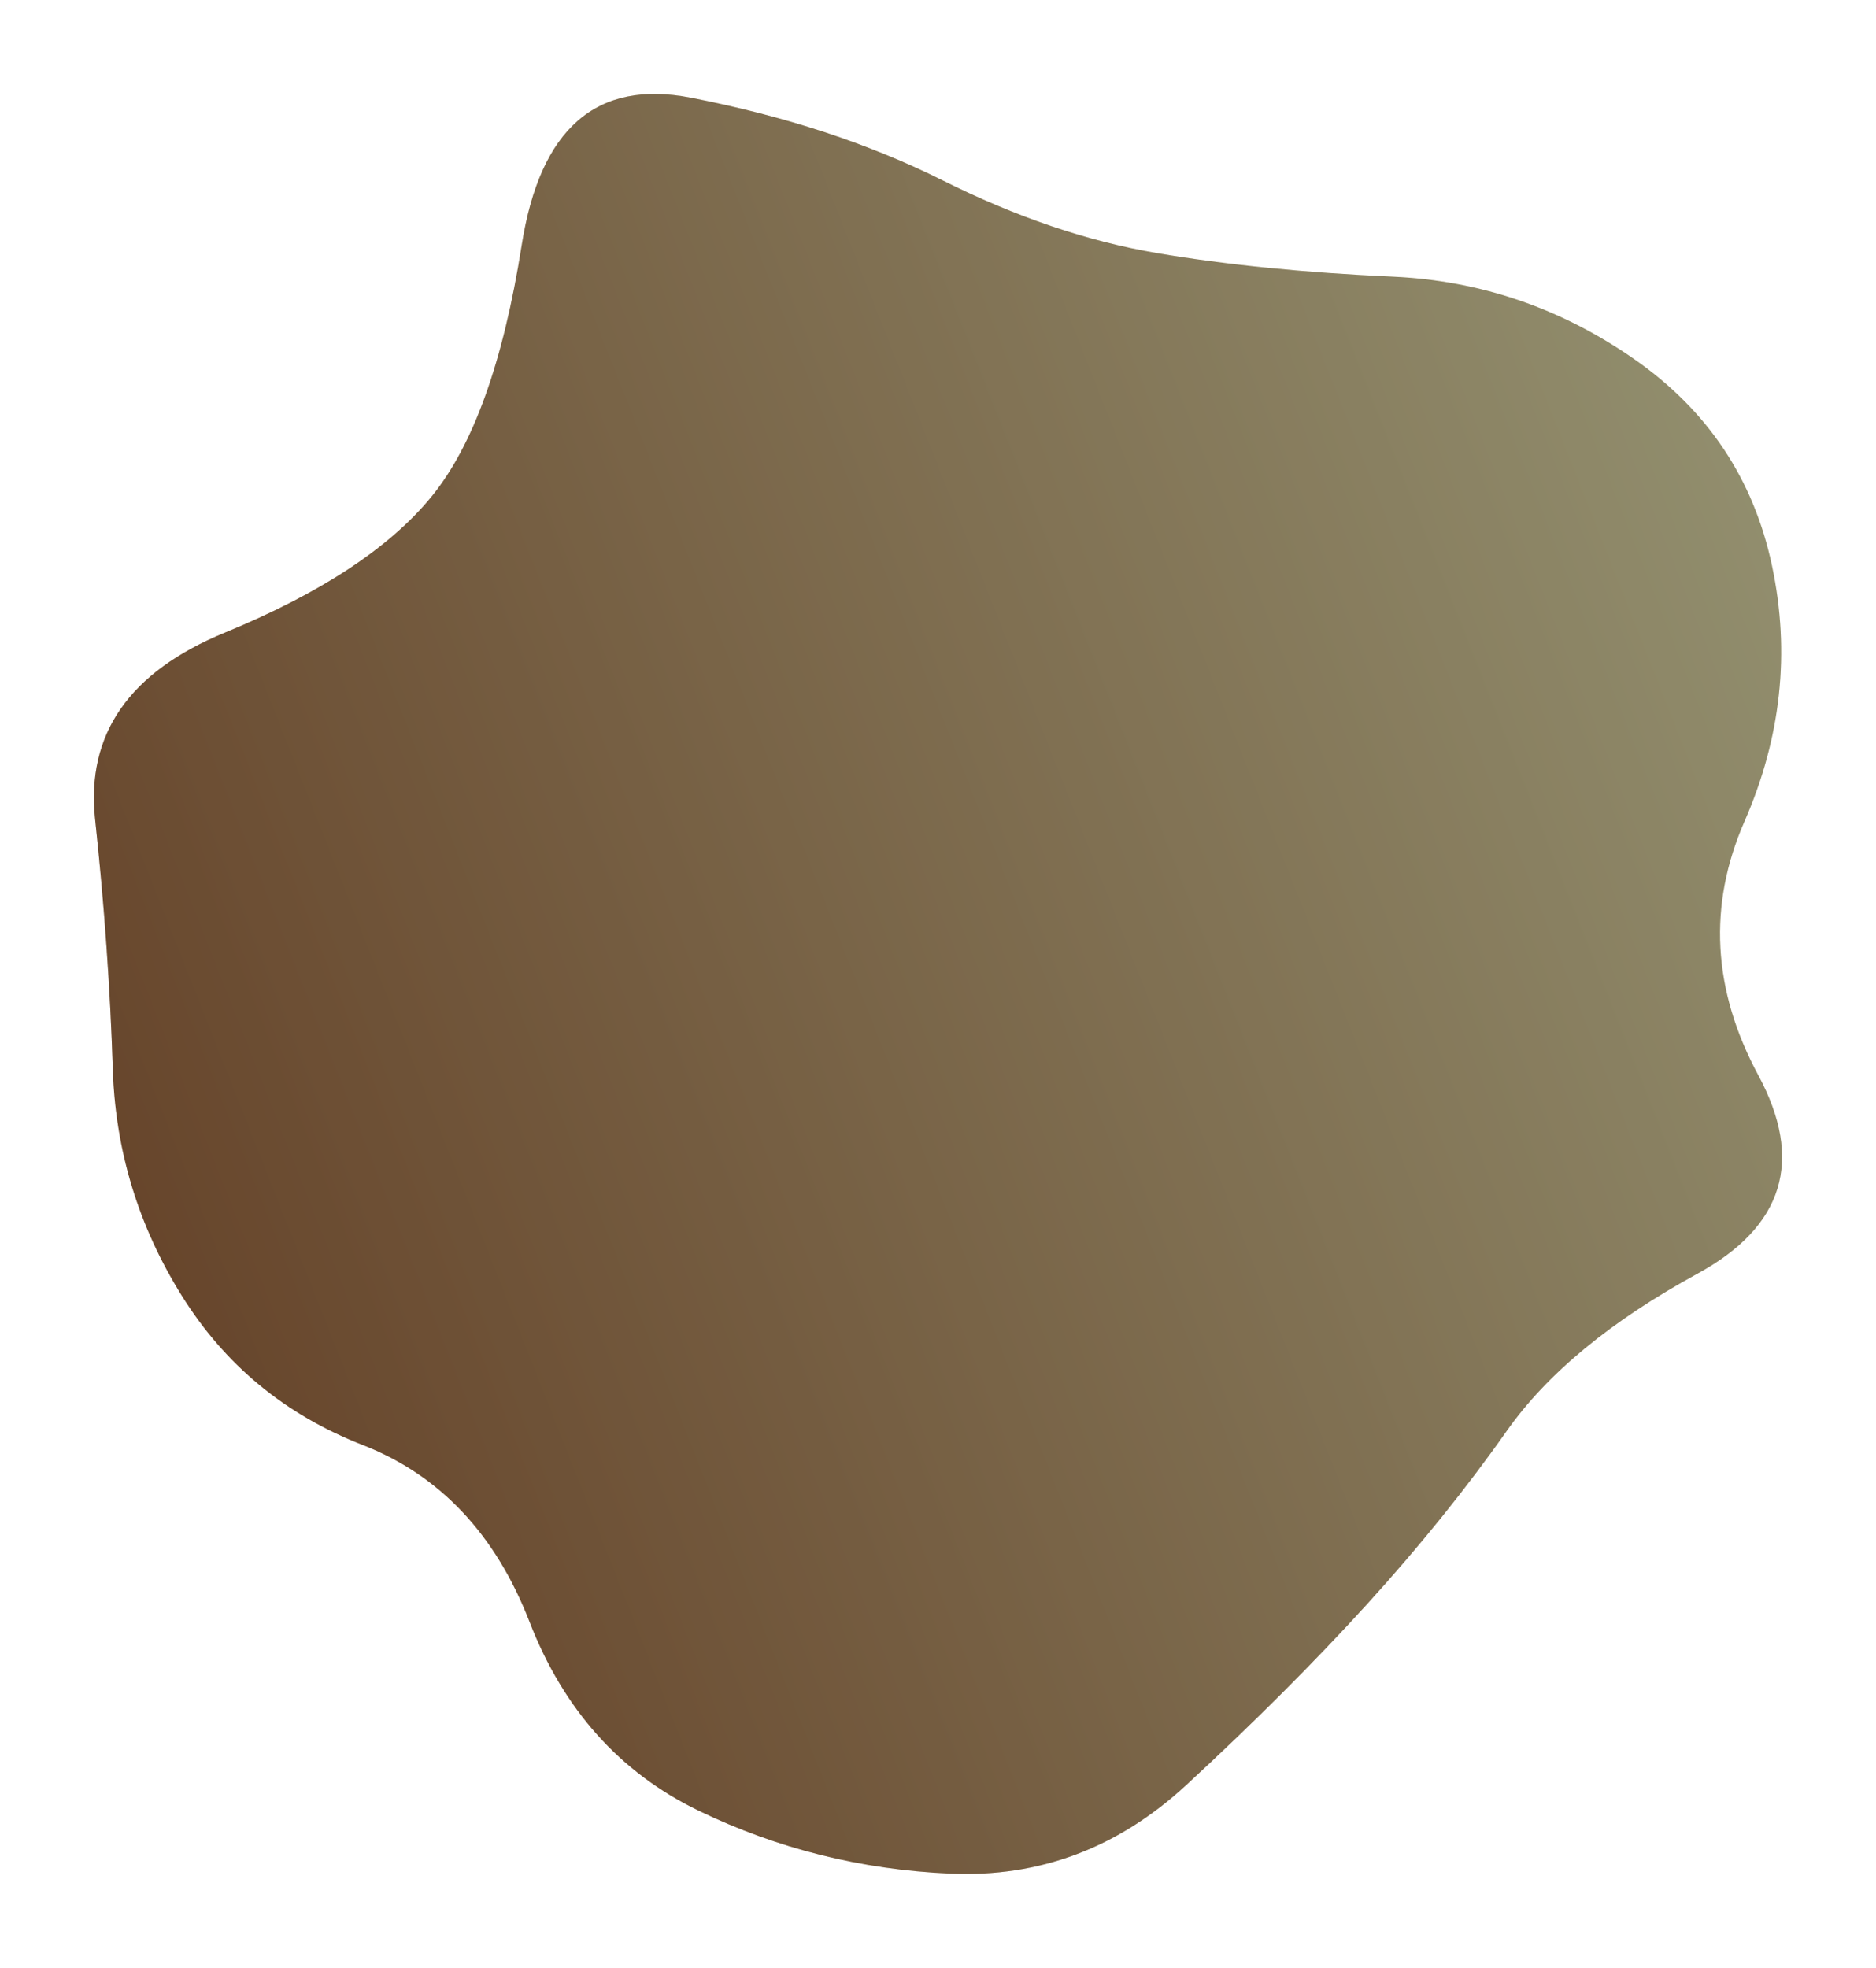 <?xml version="1.0" encoding="UTF-8"?> <svg xmlns="http://www.w3.org/2000/svg" width="759" height="796" viewBox="0 0 759 796" fill="none"> <g filter="url(#filter0_f_1429_17028)"> <path d="M711.353 434.882C729.912 469.355 721.693 496.137 686.698 515.229C651.702 534.321 625.986 555.535 609.549 578.87C593.111 602.205 574.288 625.54 553.079 648.875C531.869 672.21 507.479 696.605 479.906 722.062C452.334 747.518 420.52 759.451 384.464 757.86C348.409 756.269 314.474 747.783 282.66 732.403C250.846 717.023 228.046 691.567 214.26 656.034C200.473 620.501 177.939 596.636 146.655 584.438C115.371 572.241 90.98 552.088 73.483 523.98C55.985 495.872 46.706 465.377 45.645 432.496C44.585 399.615 42.199 365.938 38.487 331.466C34.776 296.994 52.273 271.803 90.98 255.893C129.687 239.982 157.525 221.686 174.492 201.002C191.46 180.319 203.655 146.377 211.078 99.177C218.501 51.977 241.301 32.089 279.478 39.514C317.655 46.938 351.59 58.076 381.283 72.925C410.976 87.775 439.874 97.586 467.976 102.359C496.079 107.132 527.893 110.314 563.418 111.905C598.944 113.496 631.553 124.633 661.246 145.317C690.939 166 709.498 193.843 716.921 228.845C724.344 263.848 720.633 298.32 705.786 332.262C690.939 366.203 692.795 400.41 711.353 434.882Z" fill="url(#paint0_linear_1429_17028)"></path> <path d="M711.353 434.882C729.912 469.355 721.693 496.137 686.698 515.229C651.702 534.321 625.986 555.535 609.549 578.87C593.111 602.205 574.288 625.54 553.079 648.875C531.869 672.21 507.479 696.605 479.906 722.062C452.334 747.518 420.52 759.451 384.464 757.86C348.409 756.269 314.474 747.783 282.66 732.403C250.846 717.023 228.046 691.567 214.26 656.034C200.473 620.501 177.939 596.636 146.655 584.438C115.371 572.241 90.98 552.088 73.483 523.98C55.985 495.872 46.706 465.377 45.645 432.496C44.585 399.615 42.199 365.938 38.487 331.466C34.776 296.994 52.273 271.803 90.98 255.893C129.687 239.982 157.525 221.686 174.492 201.002C191.46 180.319 203.655 146.377 211.078 99.177C218.501 51.977 241.301 32.089 279.478 39.514C317.655 46.938 351.59 58.076 381.283 72.925C410.976 87.775 439.874 97.586 467.976 102.359C496.079 107.132 527.893 110.314 563.418 111.905C598.944 113.496 631.553 124.633 661.246 145.317C690.939 166 709.498 193.843 716.921 228.845C724.344 263.848 720.633 298.32 705.786 332.262C690.939 366.203 692.795 400.41 711.353 434.882Z" fill="black" fill-opacity="0.4"></path> </g> <defs> <filter id="filter0_f_1429_17028" x="0" y="0" width="759" height="796" filterUnits="userSpaceOnUse" color-interpolation-filters="sRGB"> <feFlood flood-opacity="0" result="BackgroundImageFix"></feFlood> <feBlend mode="normal" in="SourceGraphic" in2="BackgroundImageFix" result="shape"></feBlend> <feGaussianBlur stdDeviation="19" result="effect1_foregroundBlur_1429_17028"></feGaussianBlur> </filter> <linearGradient id="paint0_linear_1429_17028" x1="38" y1="533" x2="731.269" y2="258.982" gradientUnits="userSpaceOnUse"> <stop stop-color="#A96F44"></stop> <stop offset="1" stop-color="#F2ECB6"></stop> </linearGradient> </defs> </svg> 